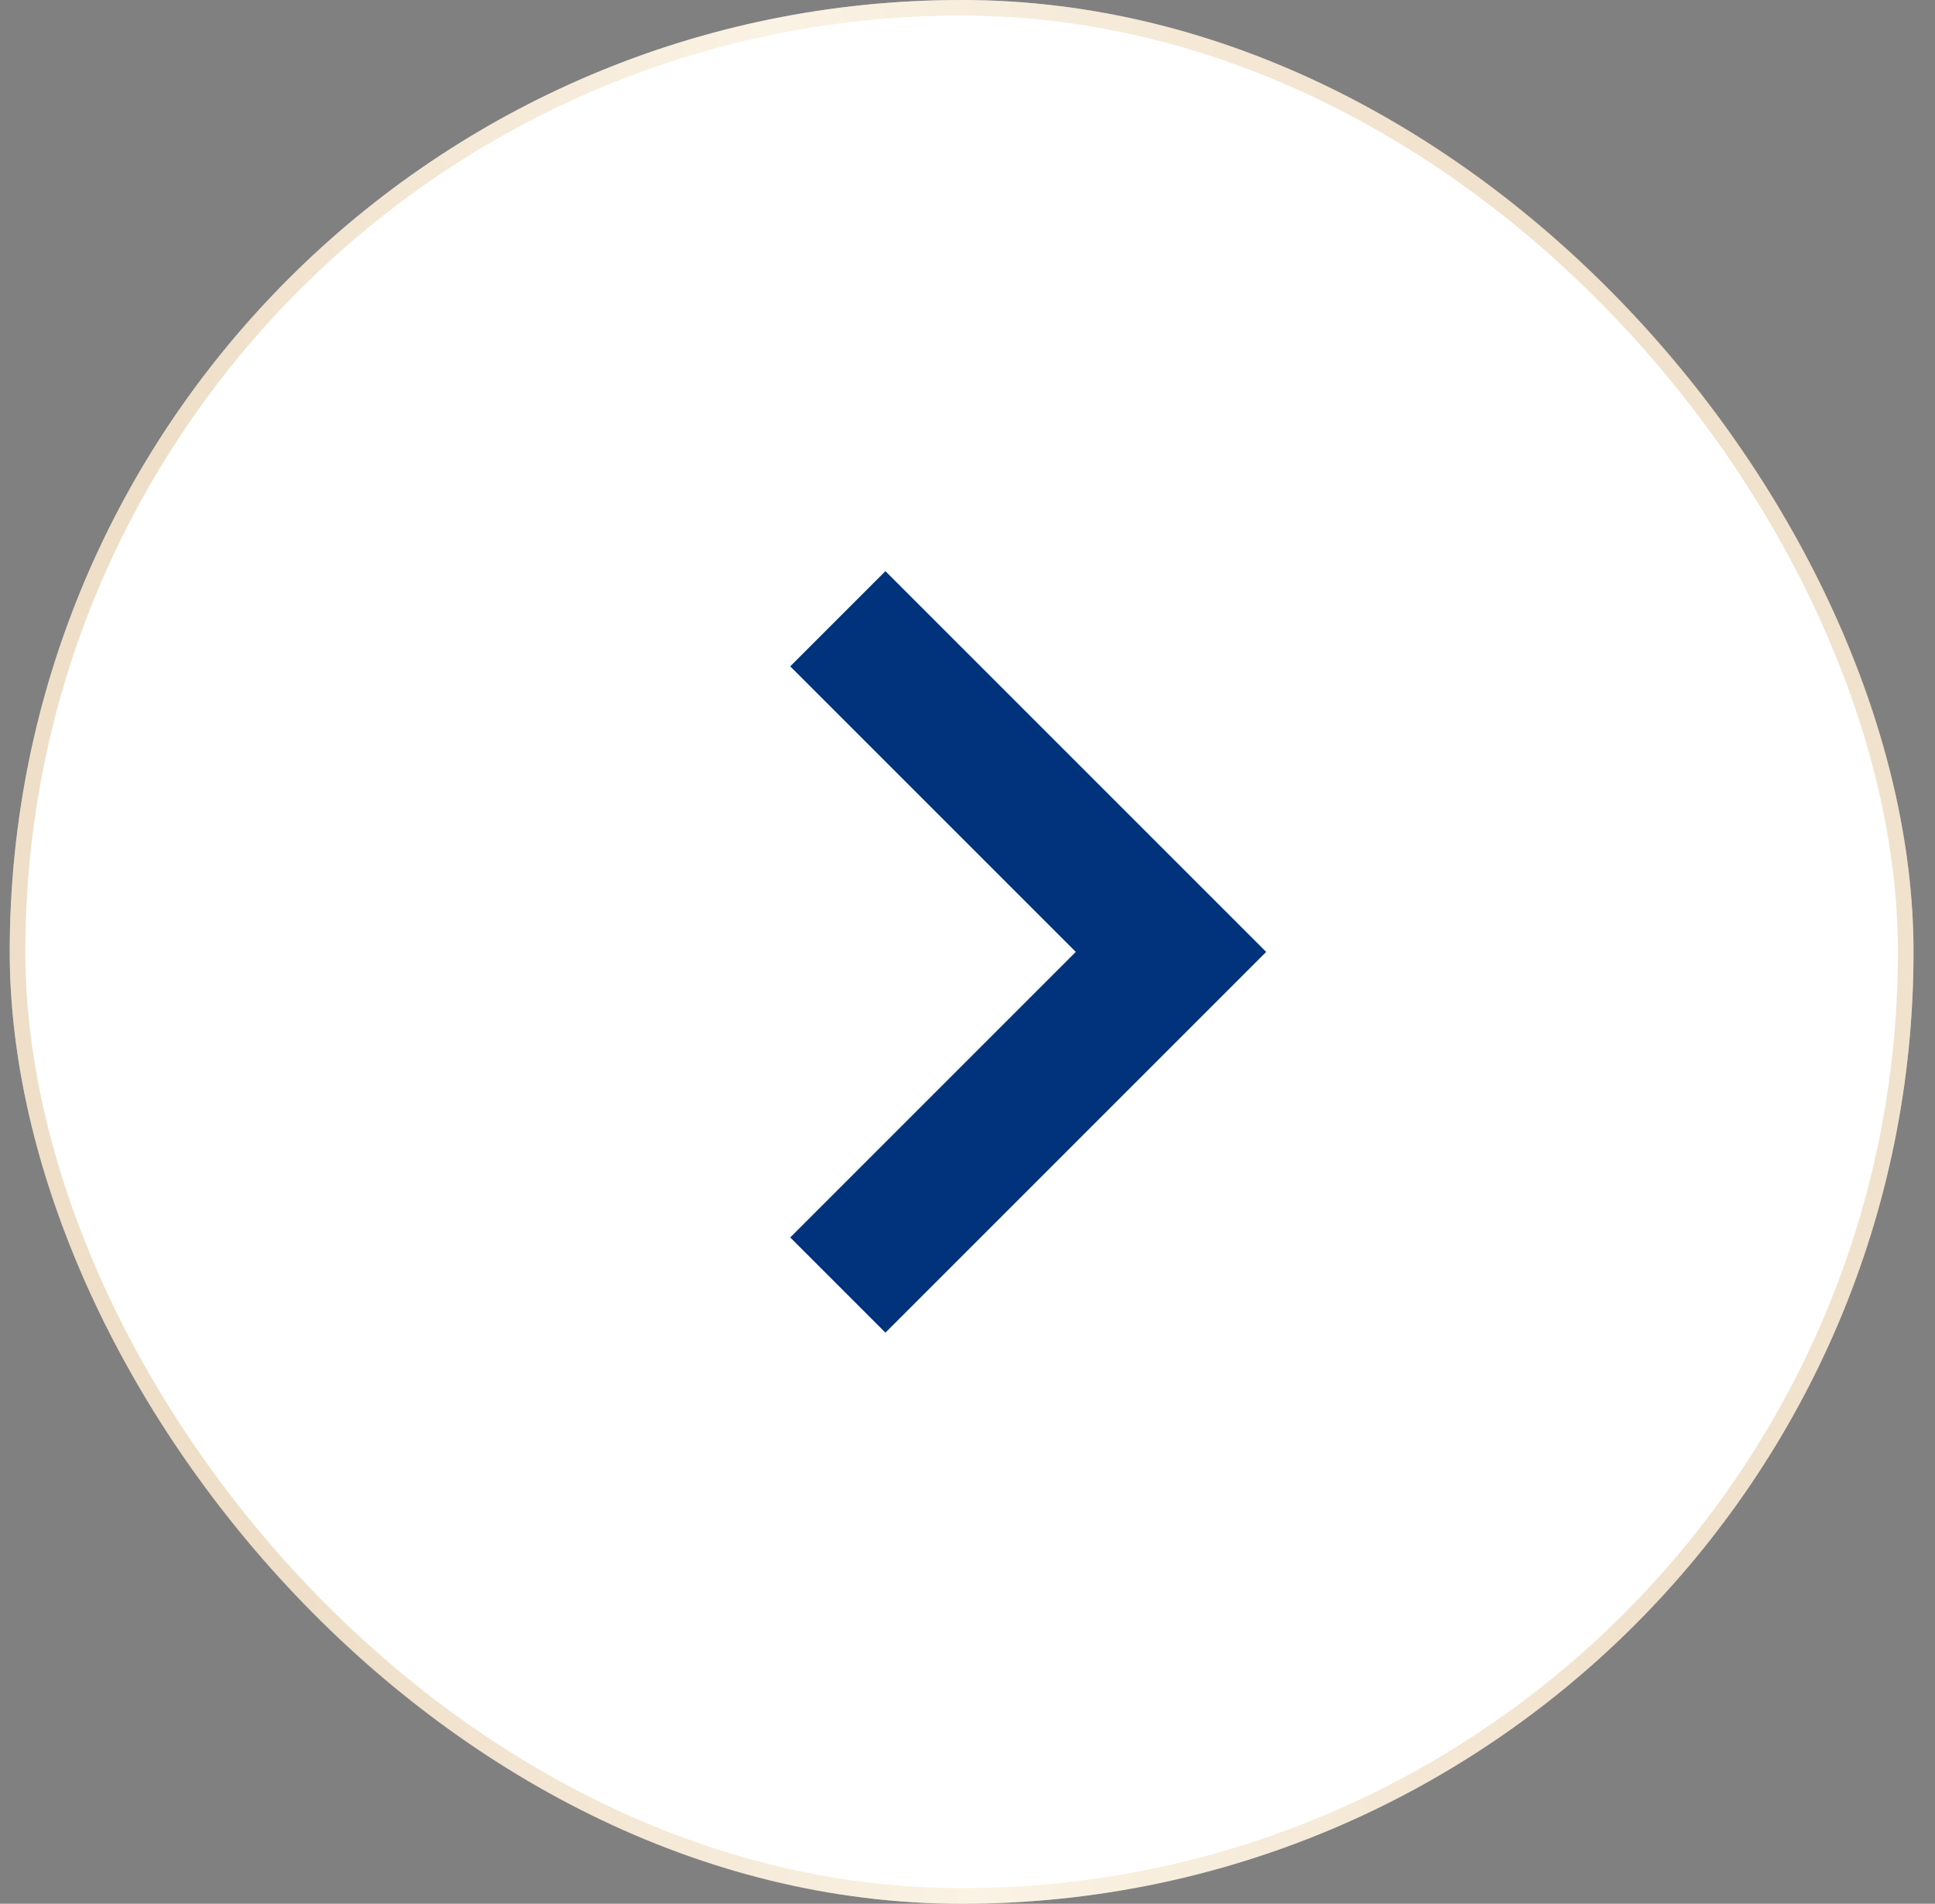 <?xml version="1.0" encoding="UTF-8"?> <svg xmlns="http://www.w3.org/2000/svg" width="62" height="61" viewBox="0 0 62 61" fill="none"><rect x="0" y="0" width="62" height="61" fill="#808080" stroke="none"/> <rect x="0.312" width="61" height="61" rx="30.5" fill="white"></rect> <rect x="0.562" y="0.25" width="60.5" height="60.5" rx="30.25" stroke="url(#paint0_linear_355_190)" stroke-opacity="0.4" stroke-width="0.5"></rect> <path fill-rule="evenodd" clip-rule="evenodd" d="M28.37 18.301L40.57 30.501L28.37 42.701L25.32 39.651L34.47 30.501L25.32 21.351L28.37 18.301Z" fill="#01337D"></path> <defs> <linearGradient id="paint0_linear_355_190" x1="9.421" y1="53.514" x2="51.761" y2="48.774" gradientUnits="userSpaceOnUse"> <stop stop-color="#D6AE76"></stop> <stop offset="0.495" stop-color="#F3DFBB"></stop> <stop offset="1" stop-color="#DDB782"></stop> </linearGradient> </defs> </svg> 